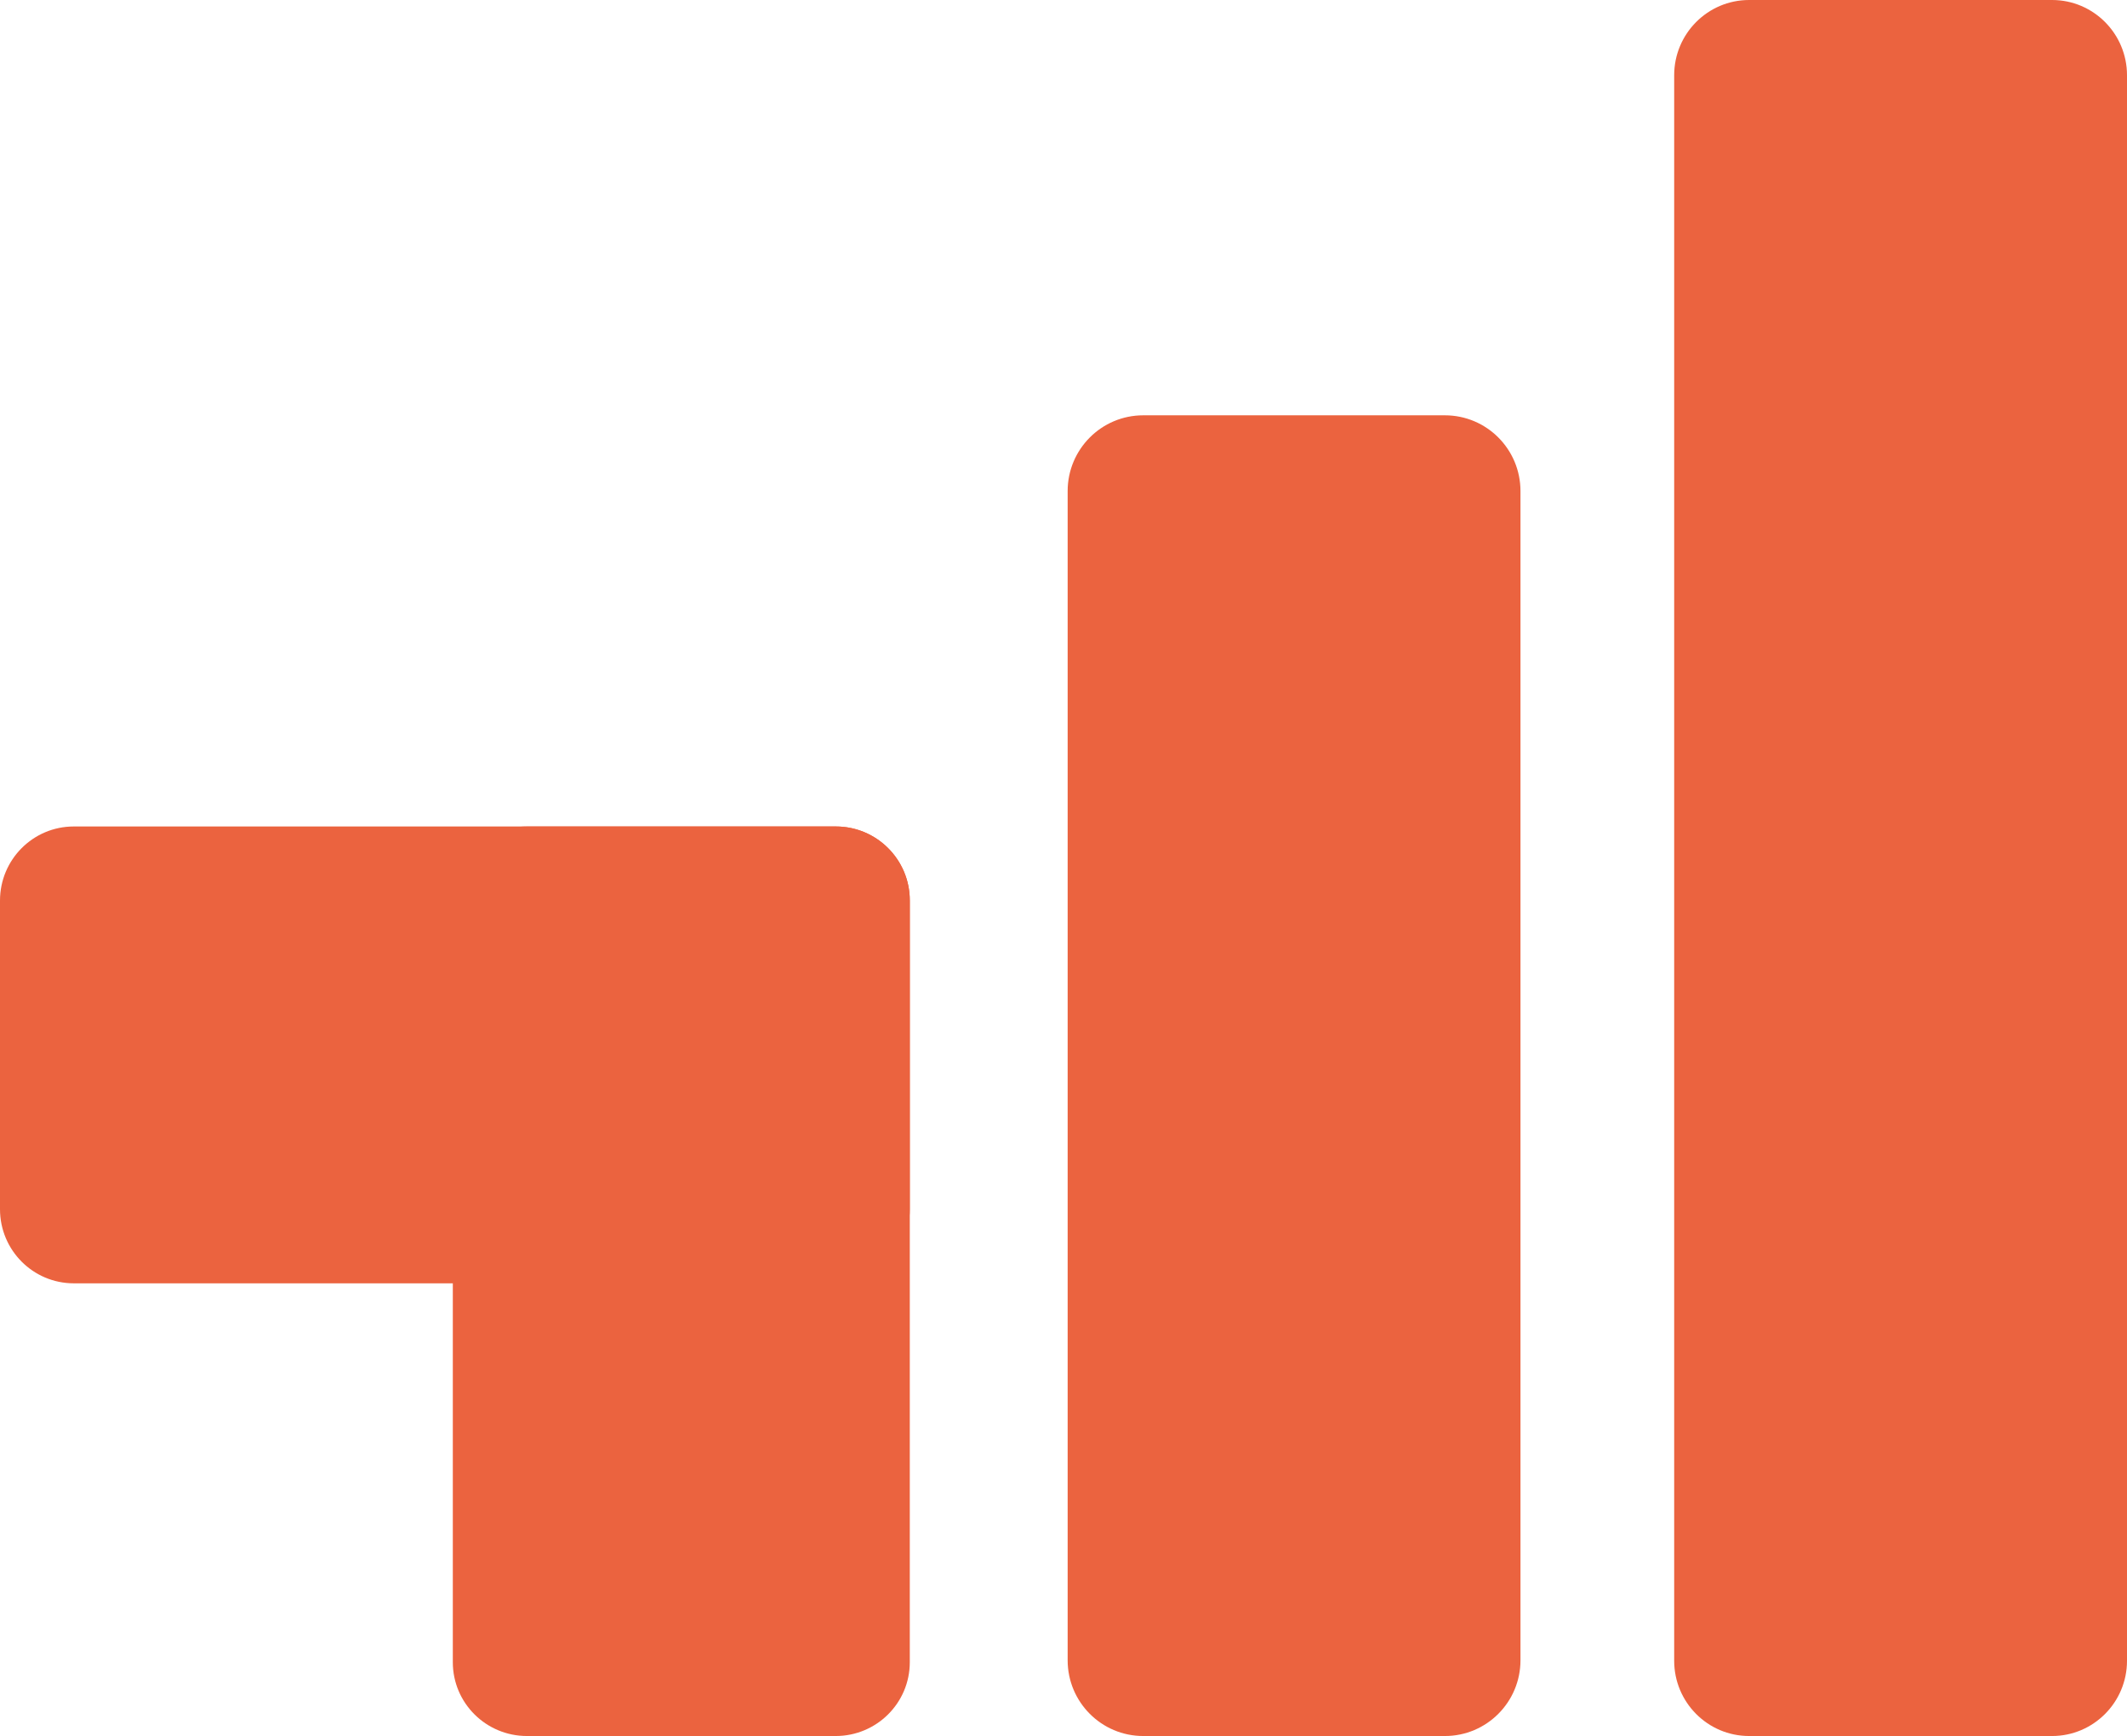 <svg xmlns="http://www.w3.org/2000/svg" width="512" height="418" viewBox="0 0 512 418" fill="none"><path d="M493.955 0H421.045C411.079 0 403 8.112 403 18.12V399.88C403 409.887 411.079 418 421.045 418H493.955C503.921 418 512 409.887 512 399.88V18.12C512 8.112 503.921 0 493.955 0Z" fill="#EB633F"></path><path d="M347.809 100H275.191C265.144 100 257 108.165 257 118.238V399.762C257 409.835 265.144 418 275.191 418H347.809C357.856 418 366 409.835 366 399.762V118.238C366 108.165 357.856 100 347.809 100Z" fill="#EB633F"></path><path d="M201.156 199H126.844C116.989 199 109 206.95 109 216.757V400.243C109 410.05 116.989 418 126.844 418H201.156C211.011 418 219 410.05 219 400.243V216.757C219 206.95 211.011 199 201.156 199Z" fill="#EB633F"></path><path d="M0 216.844V291.156C0 301.011 7.95 309 17.757 309H201.243C211.05 309 219 301.011 219 291.156V216.844C219 206.989 211.05 199 201.243 199H17.757C7.95 199 0 206.989 0 216.844Z" fill="#EB633F"></path></svg>
